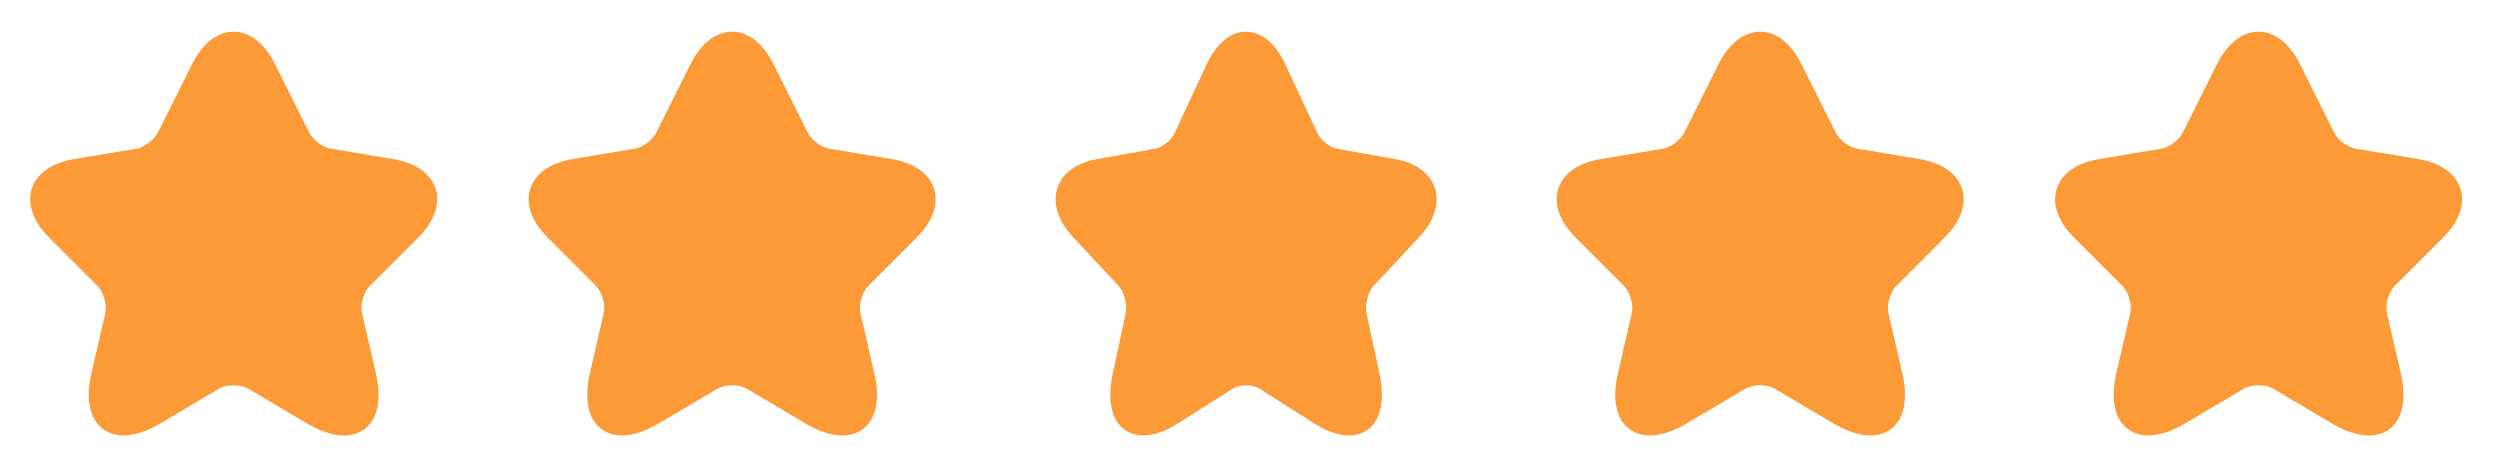 <svg xmlns="http://www.w3.org/2000/svg" width="214" height="40" viewBox="0 0 214 40" fill="none"><path d="M196.216 5.85L199.15 11.717C199.55 12.533 200.616 13.317 201.516 13.467L206.833 14.35C210.233 14.917 211.033 17.383 208.583 19.817L204.45 23.95C203.75 24.65 203.366 26 203.583 26.967L204.766 32.083C205.7 36.133 203.55 37.7 199.966 35.583L194.983 32.633C194.083 32.1 192.6 32.1 191.683 32.633L186.7 35.583C183.133 37.7 180.966 36.117 181.9 32.083L183.083 26.967C183.3 26 182.916 24.65 182.216 23.95L178.083 19.817C175.65 17.383 176.433 14.917 179.833 14.35L185.15 13.467C186.033 13.317 187.1 12.533 187.5 11.717L190.433 5.85C192.033 2.667 194.633 2.667 196.216 5.85Z" fill="#FB9A36" stroke="#FB9A36" stroke-width="1.5" stroke-linecap="round" stroke-linejoin="round"></path><path d="M153.55 5.85L156.483 11.717C156.883 12.533 157.95 13.317 158.85 13.467L164.166 14.35C167.566 14.917 168.366 17.383 165.916 19.817L161.783 23.95C161.083 24.65 160.7 26 160.916 26.967L162.1 32.083C163.033 36.133 160.883 37.7 157.3 35.583L152.316 32.633C151.416 32.1 149.933 32.1 149.016 32.633L144.033 35.583C140.466 37.7 138.3 36.117 139.233 32.083L140.416 26.967C140.633 26 140.25 24.65 139.55 23.95L135.416 19.817C132.983 17.383 133.766 14.917 137.166 14.35L142.483 13.467C143.366 13.317 144.433 12.533 144.833 11.717L147.766 5.85C149.366 2.667 151.966 2.667 153.55 5.85Z" fill="#FB9A36" stroke="#FB9A36" stroke-width="1.5" stroke-linecap="round" stroke-linejoin="round"></path><path d="M109.358 5.85L112.096 11.717C112.469 12.533 113.464 13.317 114.304 13.467L119.267 14.35C122.44 14.917 123.187 17.383 120.9 19.817L117.042 23.95C116.389 24.65 116.031 26 116.233 26.967L117.338 32.083C118.209 36.133 116.202 37.7 112.858 35.583L108.207 32.633C107.367 32.1 105.982 32.1 105.127 32.633L100.476 35.583C97.147 37.7 95.124 36.117 95.996 32.083L97.1 26.967C97.302 26 96.945 24.65 96.291 23.95L92.433 19.817C90.162 17.383 90.893 14.917 94.067 14.35L99.029 13.467C99.853 13.317 100.849 12.533 101.222 11.717L103.96 5.85C105.453 2.667 107.88 2.667 109.358 5.85Z" fill="#FB9A36" stroke="#FB9A36" stroke-width="1.5" stroke-linecap="round" stroke-linejoin="round"></path><path d="M65.55 5.85L68.484 11.717C68.883 12.533 69.95 13.317 70.85 13.467L76.167 14.35C79.567 14.917 80.367 17.383 77.917 19.817L73.784 23.95C73.084 24.65 72.7 26 72.917 26.967L74.1 32.083C75.034 36.133 72.883 37.7 69.3 35.583L64.317 32.633C63.417 32.1 61.934 32.1 61.017 32.633L56.033 35.583C52.467 37.7 50.3 36.117 51.233 32.083L52.417 26.967C52.633 26 52.25 24.65 51.55 23.95L47.417 19.817C44.983 17.383 45.767 14.917 49.167 14.35L54.483 13.467C55.367 13.317 56.434 12.533 56.834 11.717L59.767 5.85C61.367 2.667 63.967 2.667 65.55 5.85Z" fill="#FB9A36" stroke="#FB9A36" stroke-width="1.5" stroke-linecap="round" stroke-linejoin="round"></path><path d="M22.883 5.85L25.817 11.717C26.217 12.533 27.283 13.317 28.183 13.467L33.5 14.35C36.9 14.917 37.7 17.383 35.25 19.817L31.117 23.95C30.417 24.65 30.033 26 30.25 26.967L31.433 32.083C32.367 36.133 30.217 37.7 26.633 35.583L21.65 32.633C20.75 32.1 19.267 32.1 18.35 32.633L13.367 35.583C9.8 37.7 7.633 36.117 8.567 32.083L9.75 26.967C9.967 26 9.583 24.65 8.883 23.95L4.75 19.817C2.317 17.383 3.1 14.917 6.5 14.35L11.817 13.467C12.7 13.317 13.767 12.533 14.167 11.717L17.1 5.85C18.7 2.667 21.3 2.667 22.883 5.85Z" fill="#FB9A36" stroke="#FB9A36" stroke-width="1.5" stroke-linecap="round" stroke-linejoin="round"></path></svg>